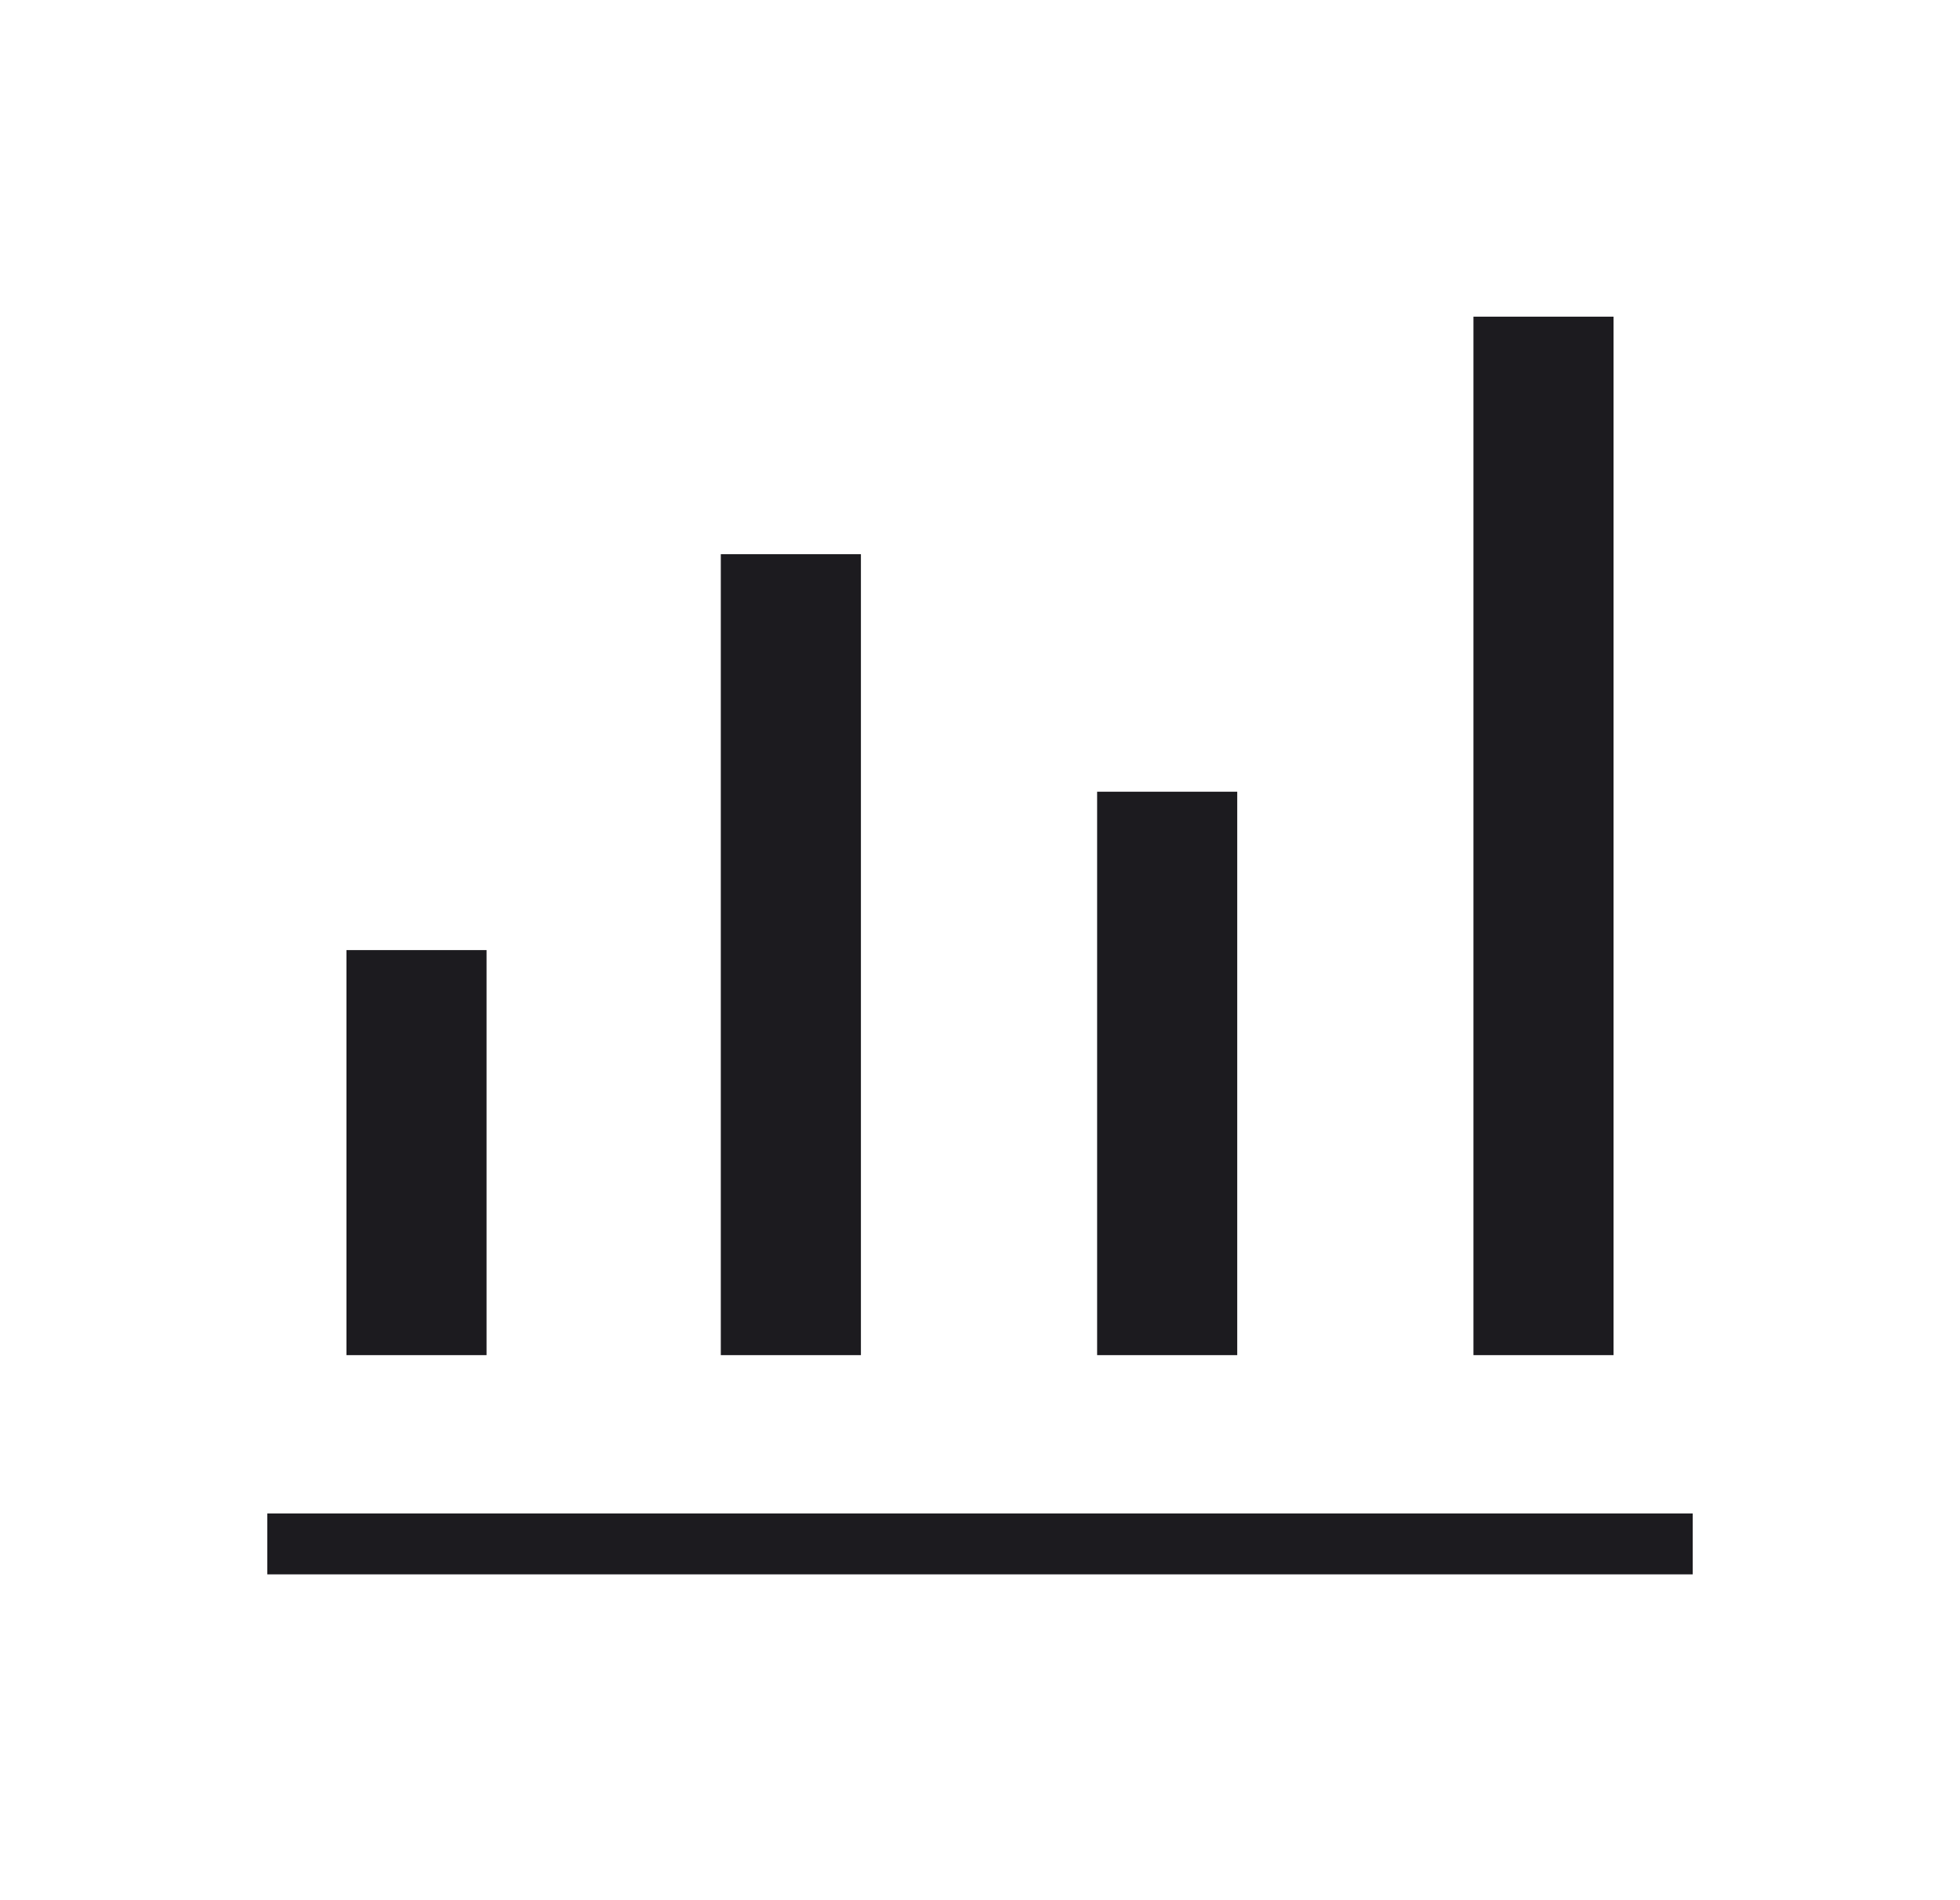 <svg width="33" height="32" viewBox="0 0 33 32" fill="none" xmlns="http://www.w3.org/2000/svg">
<g id="bar_chart_4_bars">
<mask id="mask0_990_2186" style="mask-type:alpha" maskUnits="userSpaceOnUse" x="0" y="0" width="33" height="32">
<rect id="Bounding box" x="0.5" width="32" height="32" fill="#D9D9D9"/>
</mask>
<g mask="url(#mask0_990_2186)">
<path id="bar_chart_4_bars_2" d="M4.5 26.513V25.487H28.5V26.513H4.5ZM5.833 22.821V16H8.192V22.821H5.833ZM12.136 22.821V9.333H14.495V22.821H12.136ZM18.472 22.821V13.333H20.831V22.821H18.472ZM24.808 22.821V5.333H27.167V22.821H24.808Z" fill="#1C1B1F"/>
</g>
</g>
</svg>
